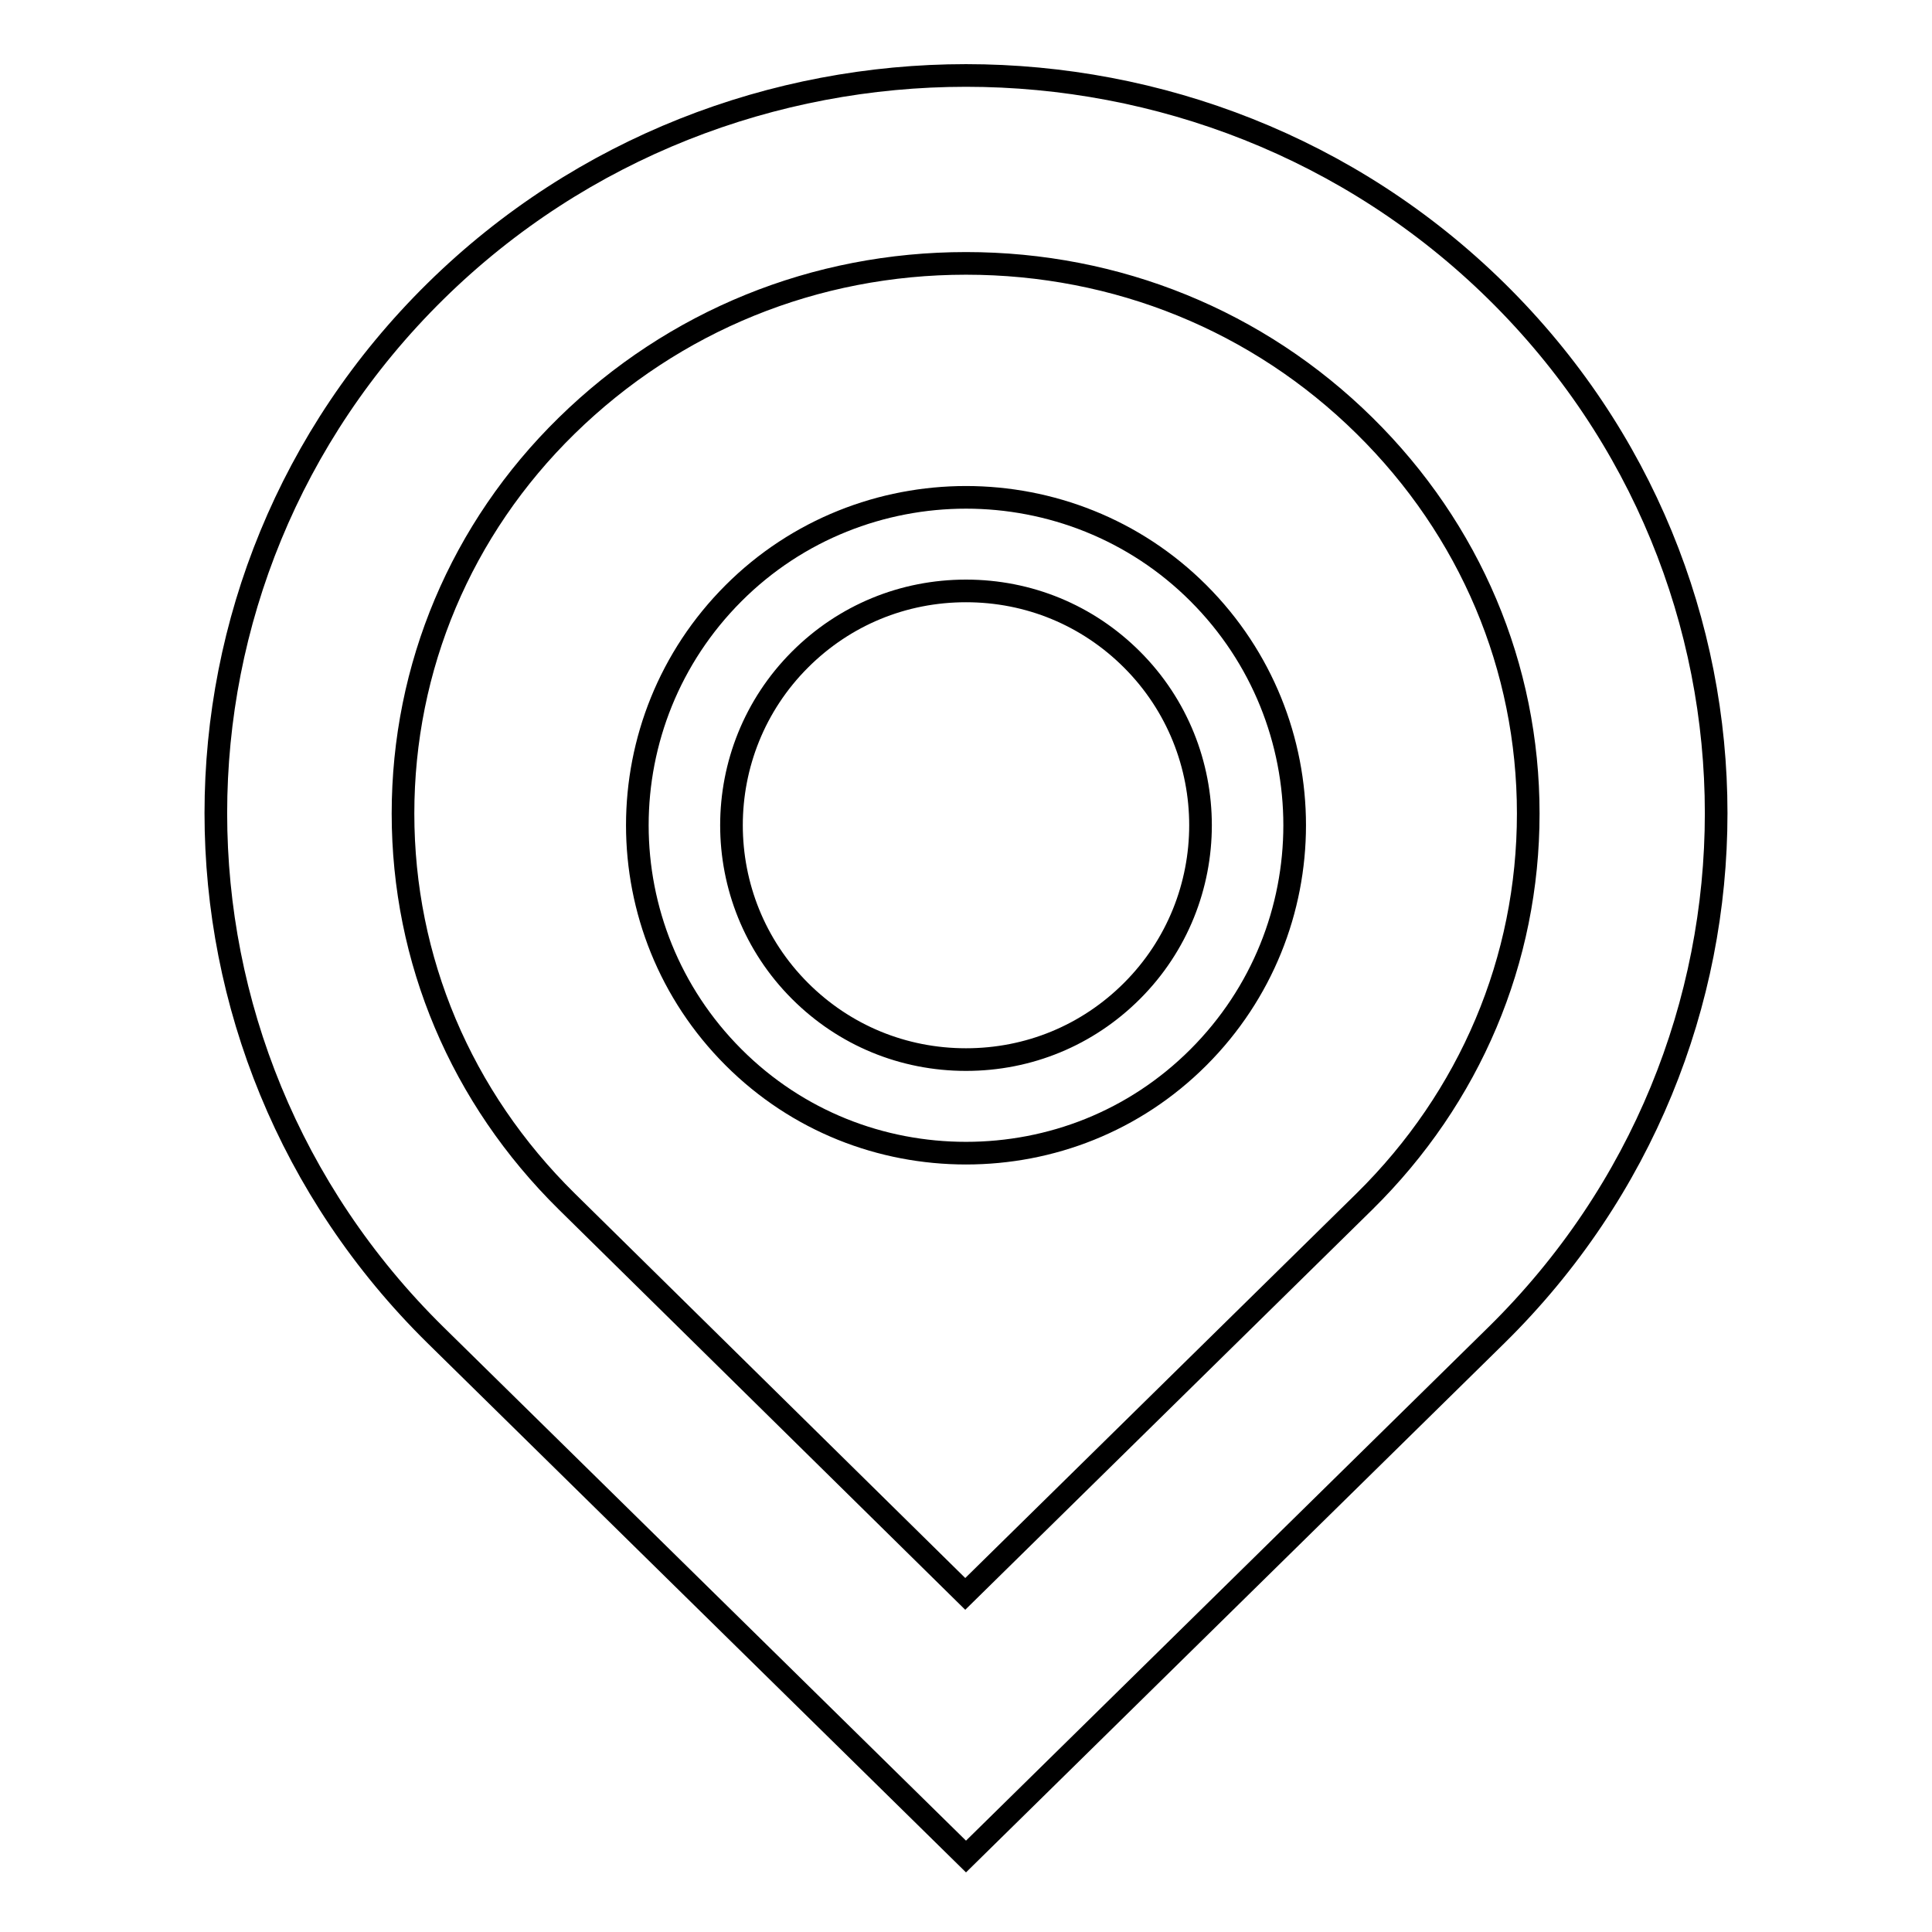 <?xml version="1.0" encoding="utf-8"?>
<!-- Svg Vector Icons : http://www.onlinewebfonts.com/icon -->
<!DOCTYPE svg PUBLIC "-//W3C//DTD SVG 1.1//EN" "http://www.w3.org/Graphics/SVG/1.1/DTD/svg11.dtd">
<svg version="1.1" xmlns="http://www.w3.org/2000/svg" xmlns:xlink="http://www.w3.org/1999/xlink" x="0px" y="0px" viewBox="0 0 256 256" enable-background="new 0 0 256 256" xml:space="preserve">
<g><g><g><path stroke-width="3" fill-opacity="0" stroke="#000000"  d="M128,34.9c20,0,38.7,7.6,52.8,21.5c14,13.8,21.7,32,21.7,51.4c0,19.4-7.7,37.6-21.7,51.4l-52.9,52l-52.8-52c-14-13.8-21.7-32-21.7-51.4s7.7-37.7,21.7-51.4C89.3,42.5,108,34.9,128,34.9 M128,10c-25.4,0-50.9,9.5-70.3,28.6c-38.8,38.2-38.8,100.1,0,138.3L128,246l70.3-69.1c38.8-38.2,38.8-100.1,0-138.3C178.9,19.5,153.4,10,128,10L128,10z"/><path stroke-width="3" fill-opacity="0" stroke="#000000"  d="M128,78.3c8.3,0,16.1,3.2,22,9.1c12.1,12.1,12.1,31.8,0,43.9c-5.9,5.9-13.7,9.1-22,9.1c-8.3,0-16.1-3.2-22-9.1c-12.1-12.1-12.1-31.8,0-43.9C111.9,81.5,119.7,78.3,128,78.3 M128,65.9c-11.1,0-22.3,4.2-30.8,12.7c-17,17-17,44.5,0,61.5c8.5,8.5,19.6,12.7,30.8,12.7c11.2,0,22.3-4.2,30.8-12.7c17-17,17-44.5,0-61.5C150.3,70.1,139.1,65.9,128,65.9z"/></g></g></g>
</svg>